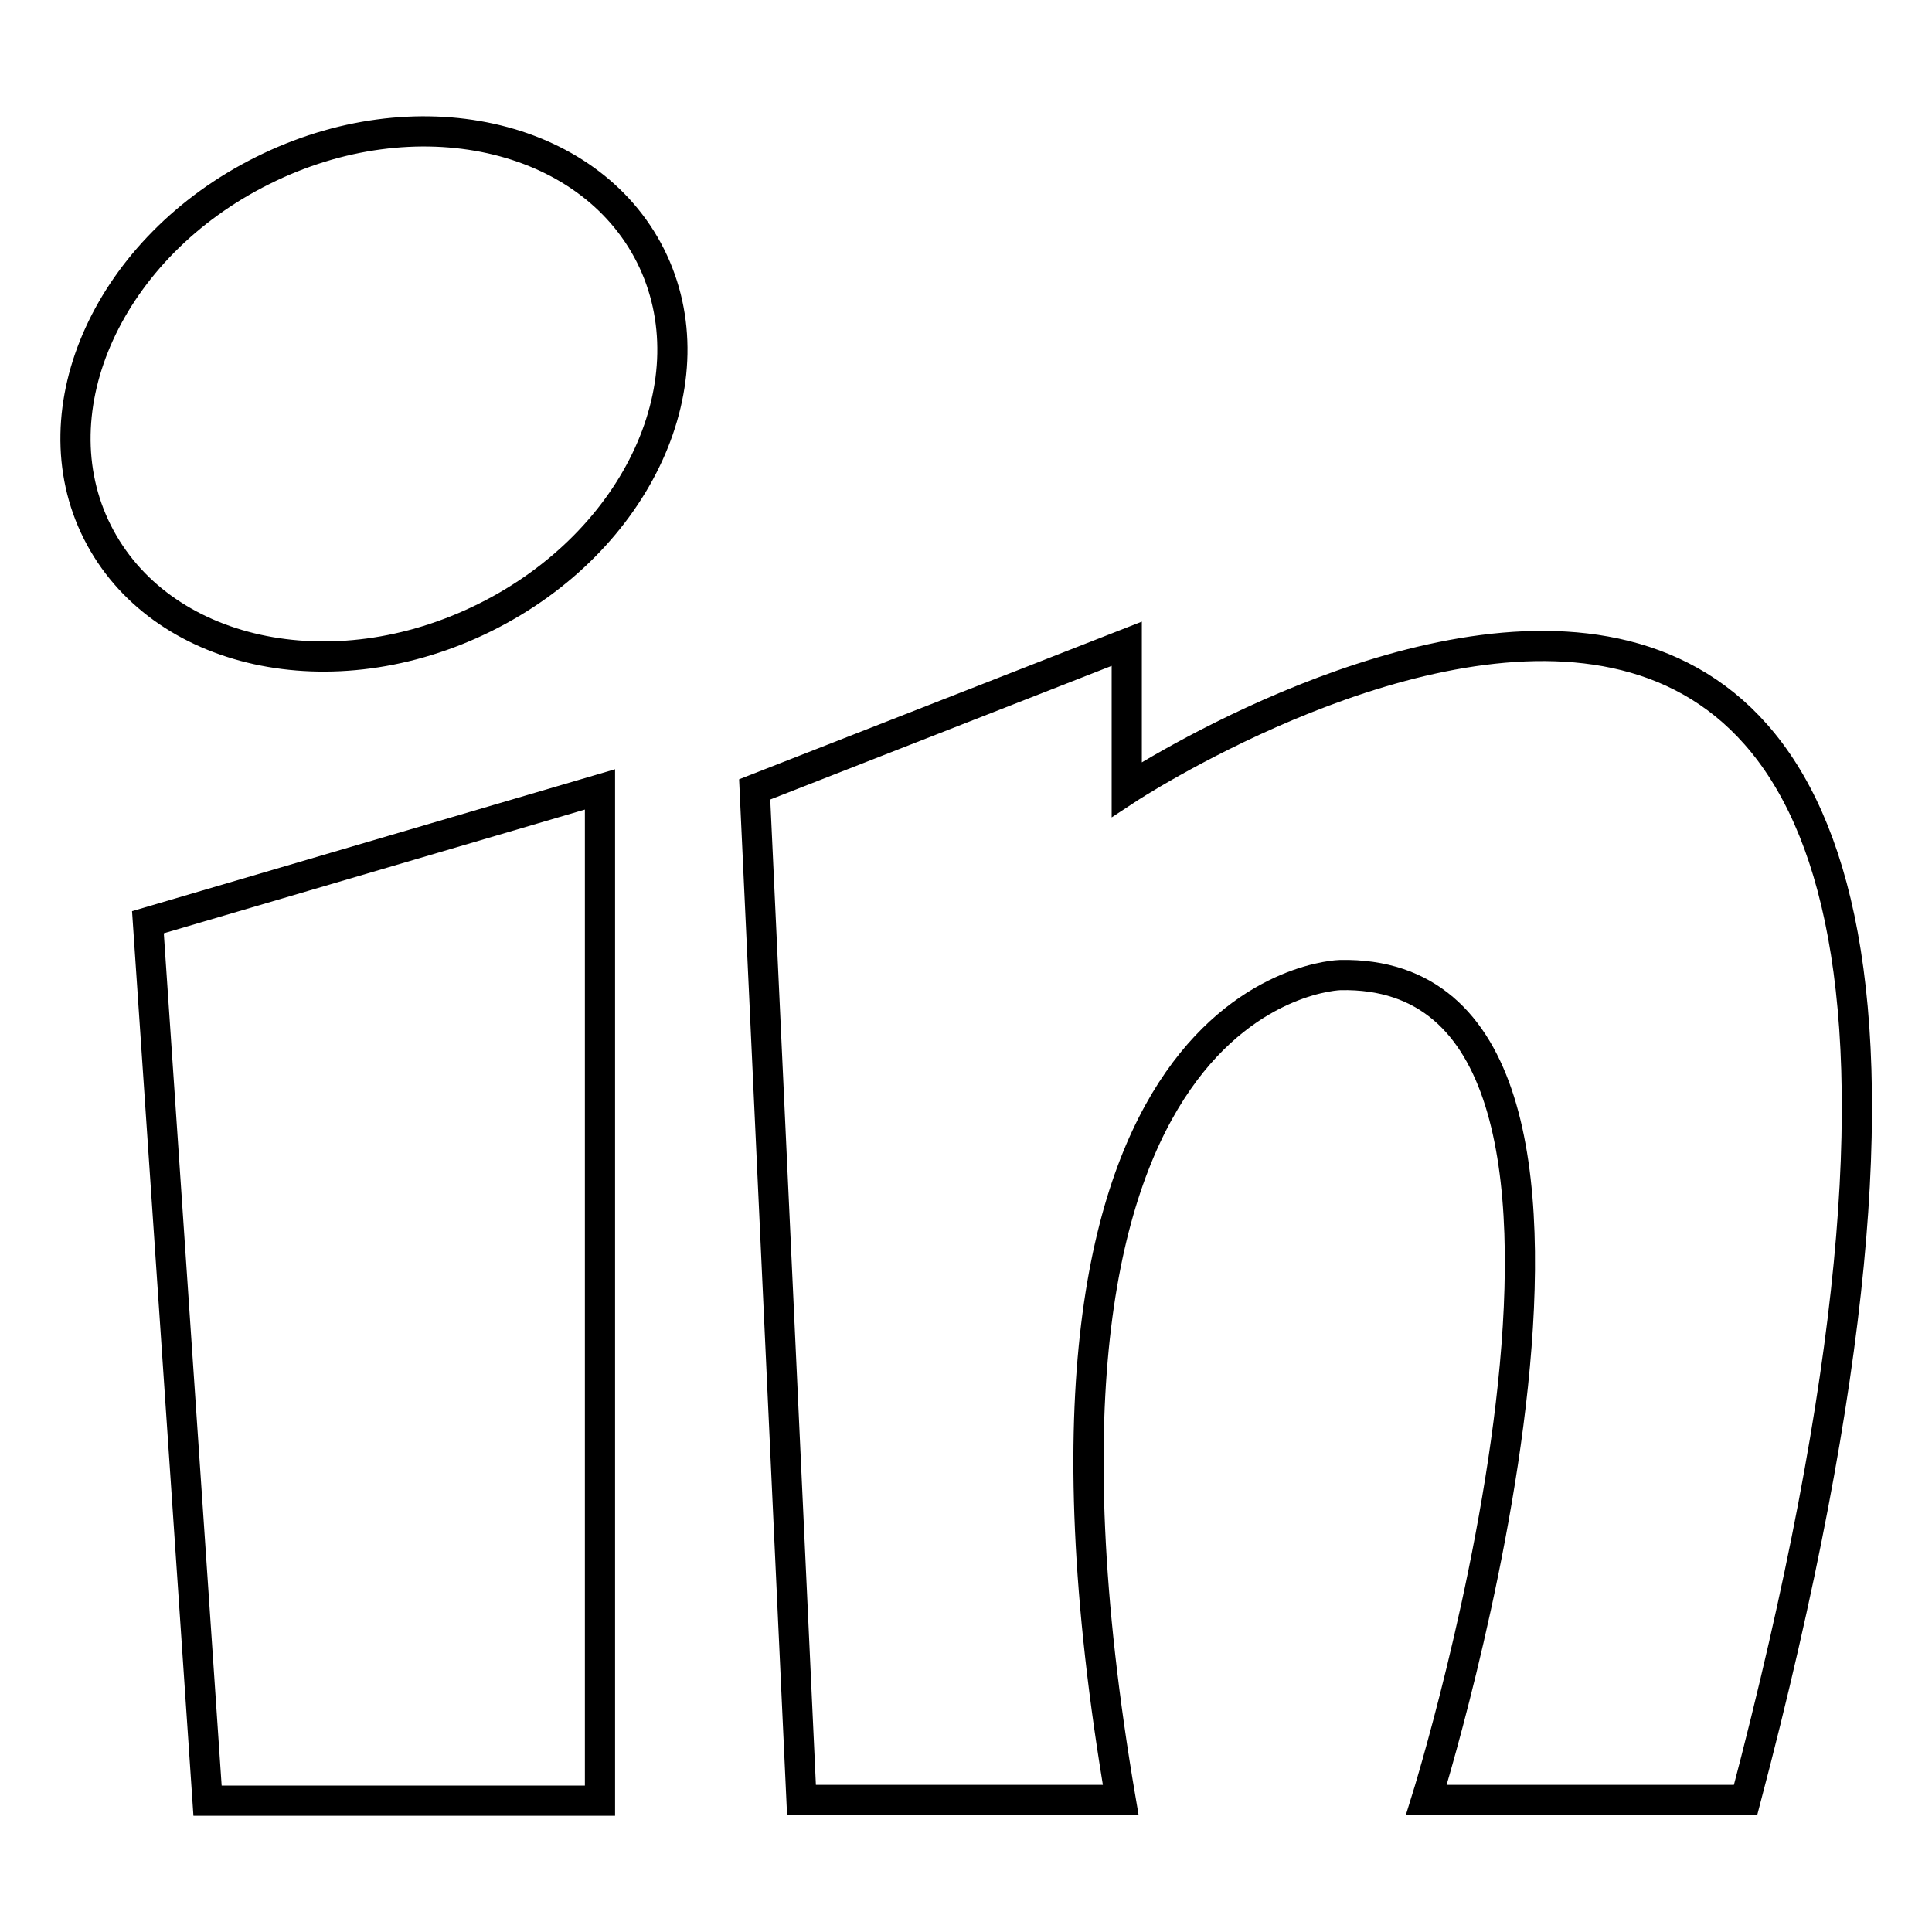 <?xml version="1.0" encoding="utf-8"?>
<!-- Svg Vector Icons : http://www.onlinewebfonts.com/icon -->
<!DOCTYPE svg PUBLIC "-//W3C//DTD SVG 1.1//EN" "http://www.w3.org/Graphics/SVG/1.1/DTD/svg11.dtd">
<svg version="1.1" xmlns="http://www.w3.org/2000/svg" xmlns:xlink="http://www.w3.org/1999/xlink" x="0px" y="0px" viewBox="0 0 256 256" enable-background="new 0 0 256 256" xml:space="preserve">
<g> <path stroke-width="4" fill-opacity="0" stroke="#000000"  d="M27.5,238.6h52V104.6l-59.9,17.6L27.5,238.6z M149.3,104.6V85.3L100,104.6l6.2,133.9h42.3 c-18.5-108.4,29.1-109.3,29.1-109.3c45.8-0.9,11.4,109.3,11.4,109.3h42.3C291.2,11.2,149.3,104.6,149.3,104.6z M34.8,22.6 C14.5,32.7,4.7,54.2,12.9,70.5S44,91.9,64.3,81.8c20.3-10.1,30.1-31.5,21.9-47.9C78,17.6,55,12.5,34.8,22.6z"/></g>
</svg>